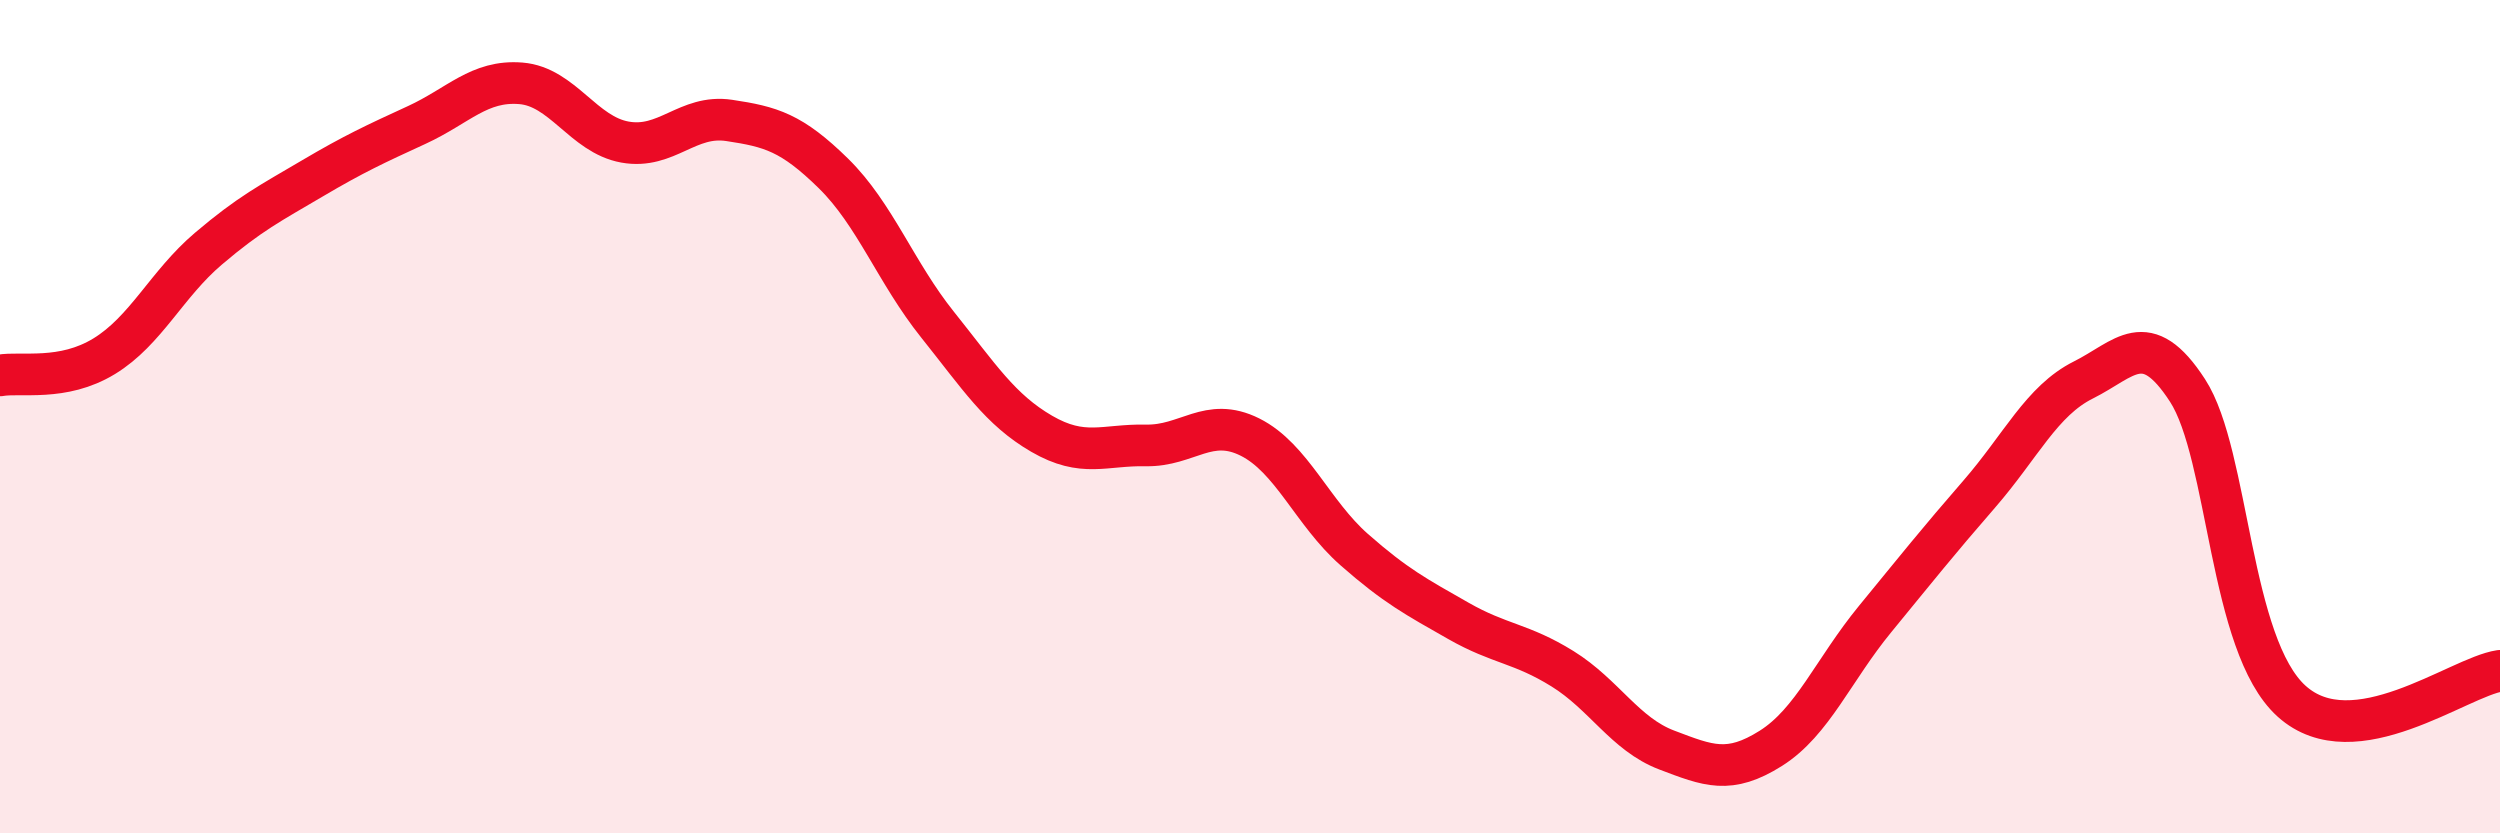 
    <svg width="60" height="20" viewBox="0 0 60 20" xmlns="http://www.w3.org/2000/svg">
      <path
        d="M 0,9.01 C 0.5,8.92 1.5,9.16 2.5,8.55 C 3.5,7.94 4,6.82 5,5.97 C 6,5.12 6.5,4.87 7.5,4.28 C 8.5,3.69 9,3.46 10,3 C 11,2.54 11.5,1.92 12.5,2 C 13.5,2.08 14,3.23 15,3.41 C 16,3.59 16.5,2.74 17.5,2.89 C 18.5,3.04 19,3.18 20,4.16 C 21,5.14 21.5,6.54 22.5,7.79 C 23.5,9.04 24,9.83 25,10.41 C 26,10.99 26.5,10.67 27.5,10.69 C 28.5,10.71 29,9.99 30,10.49 C 31,10.99 31.5,12.31 32.5,13.19 C 33.5,14.07 34,14.33 35,14.9 C 36,15.47 36.5,15.43 37.5,16.05 C 38.5,16.67 39,17.62 40,18 C 41,18.38 41.5,18.59 42.5,17.96 C 43.5,17.33 44,16.08 45,14.86 C 46,13.64 46.5,13.01 47.5,11.86 C 48.5,10.71 49,9.62 50,9.12 C 51,8.62 51.5,7.83 52.5,9.37 C 53.5,10.91 53.5,15.48 55,16.83 C 56.5,18.18 59,16.25 60,16.1L60 20L0 20Z"
        fill="#EB0A25"
        opacity="0.1"
        stroke-linecap="round"
        stroke-linejoin="round"
      />
      <path
        d="M 0,9.01 C 0.5,8.92 1.5,9.16 2.5,8.55 C 3.5,7.94 4,6.82 5,5.97 C 6,5.12 6.5,4.87 7.5,4.28 C 8.5,3.69 9,3.46 10,3 C 11,2.54 11.5,1.92 12.5,2 C 13.5,2.08 14,3.23 15,3.41 C 16,3.59 16.5,2.74 17.5,2.89 C 18.5,3.04 19,3.18 20,4.16 C 21,5.14 21.5,6.54 22.5,7.79 C 23.5,9.04 24,9.83 25,10.41 C 26,10.99 26.5,10.67 27.5,10.69 C 28.5,10.71 29,9.99 30,10.49 C 31,10.99 31.5,12.31 32.5,13.19 C 33.5,14.07 34,14.33 35,14.9 C 36,15.47 36.5,15.43 37.5,16.05 C 38.5,16.67 39,17.62 40,18 C 41,18.38 41.5,18.59 42.5,17.96 C 43.5,17.33 44,16.08 45,14.86 C 46,13.64 46.5,13.01 47.5,11.86 C 48.5,10.71 49,9.62 50,9.12 C 51,8.62 51.5,7.83 52.5,9.37 C 53.5,10.91 53.5,15.48 55,16.83 C 56.5,18.18 59,16.25 60,16.1"
        stroke="#EB0A25"
        stroke-width="1"
        fill="none"
        stroke-linecap="round"
        stroke-linejoin="round"
      />
    </svg>
  